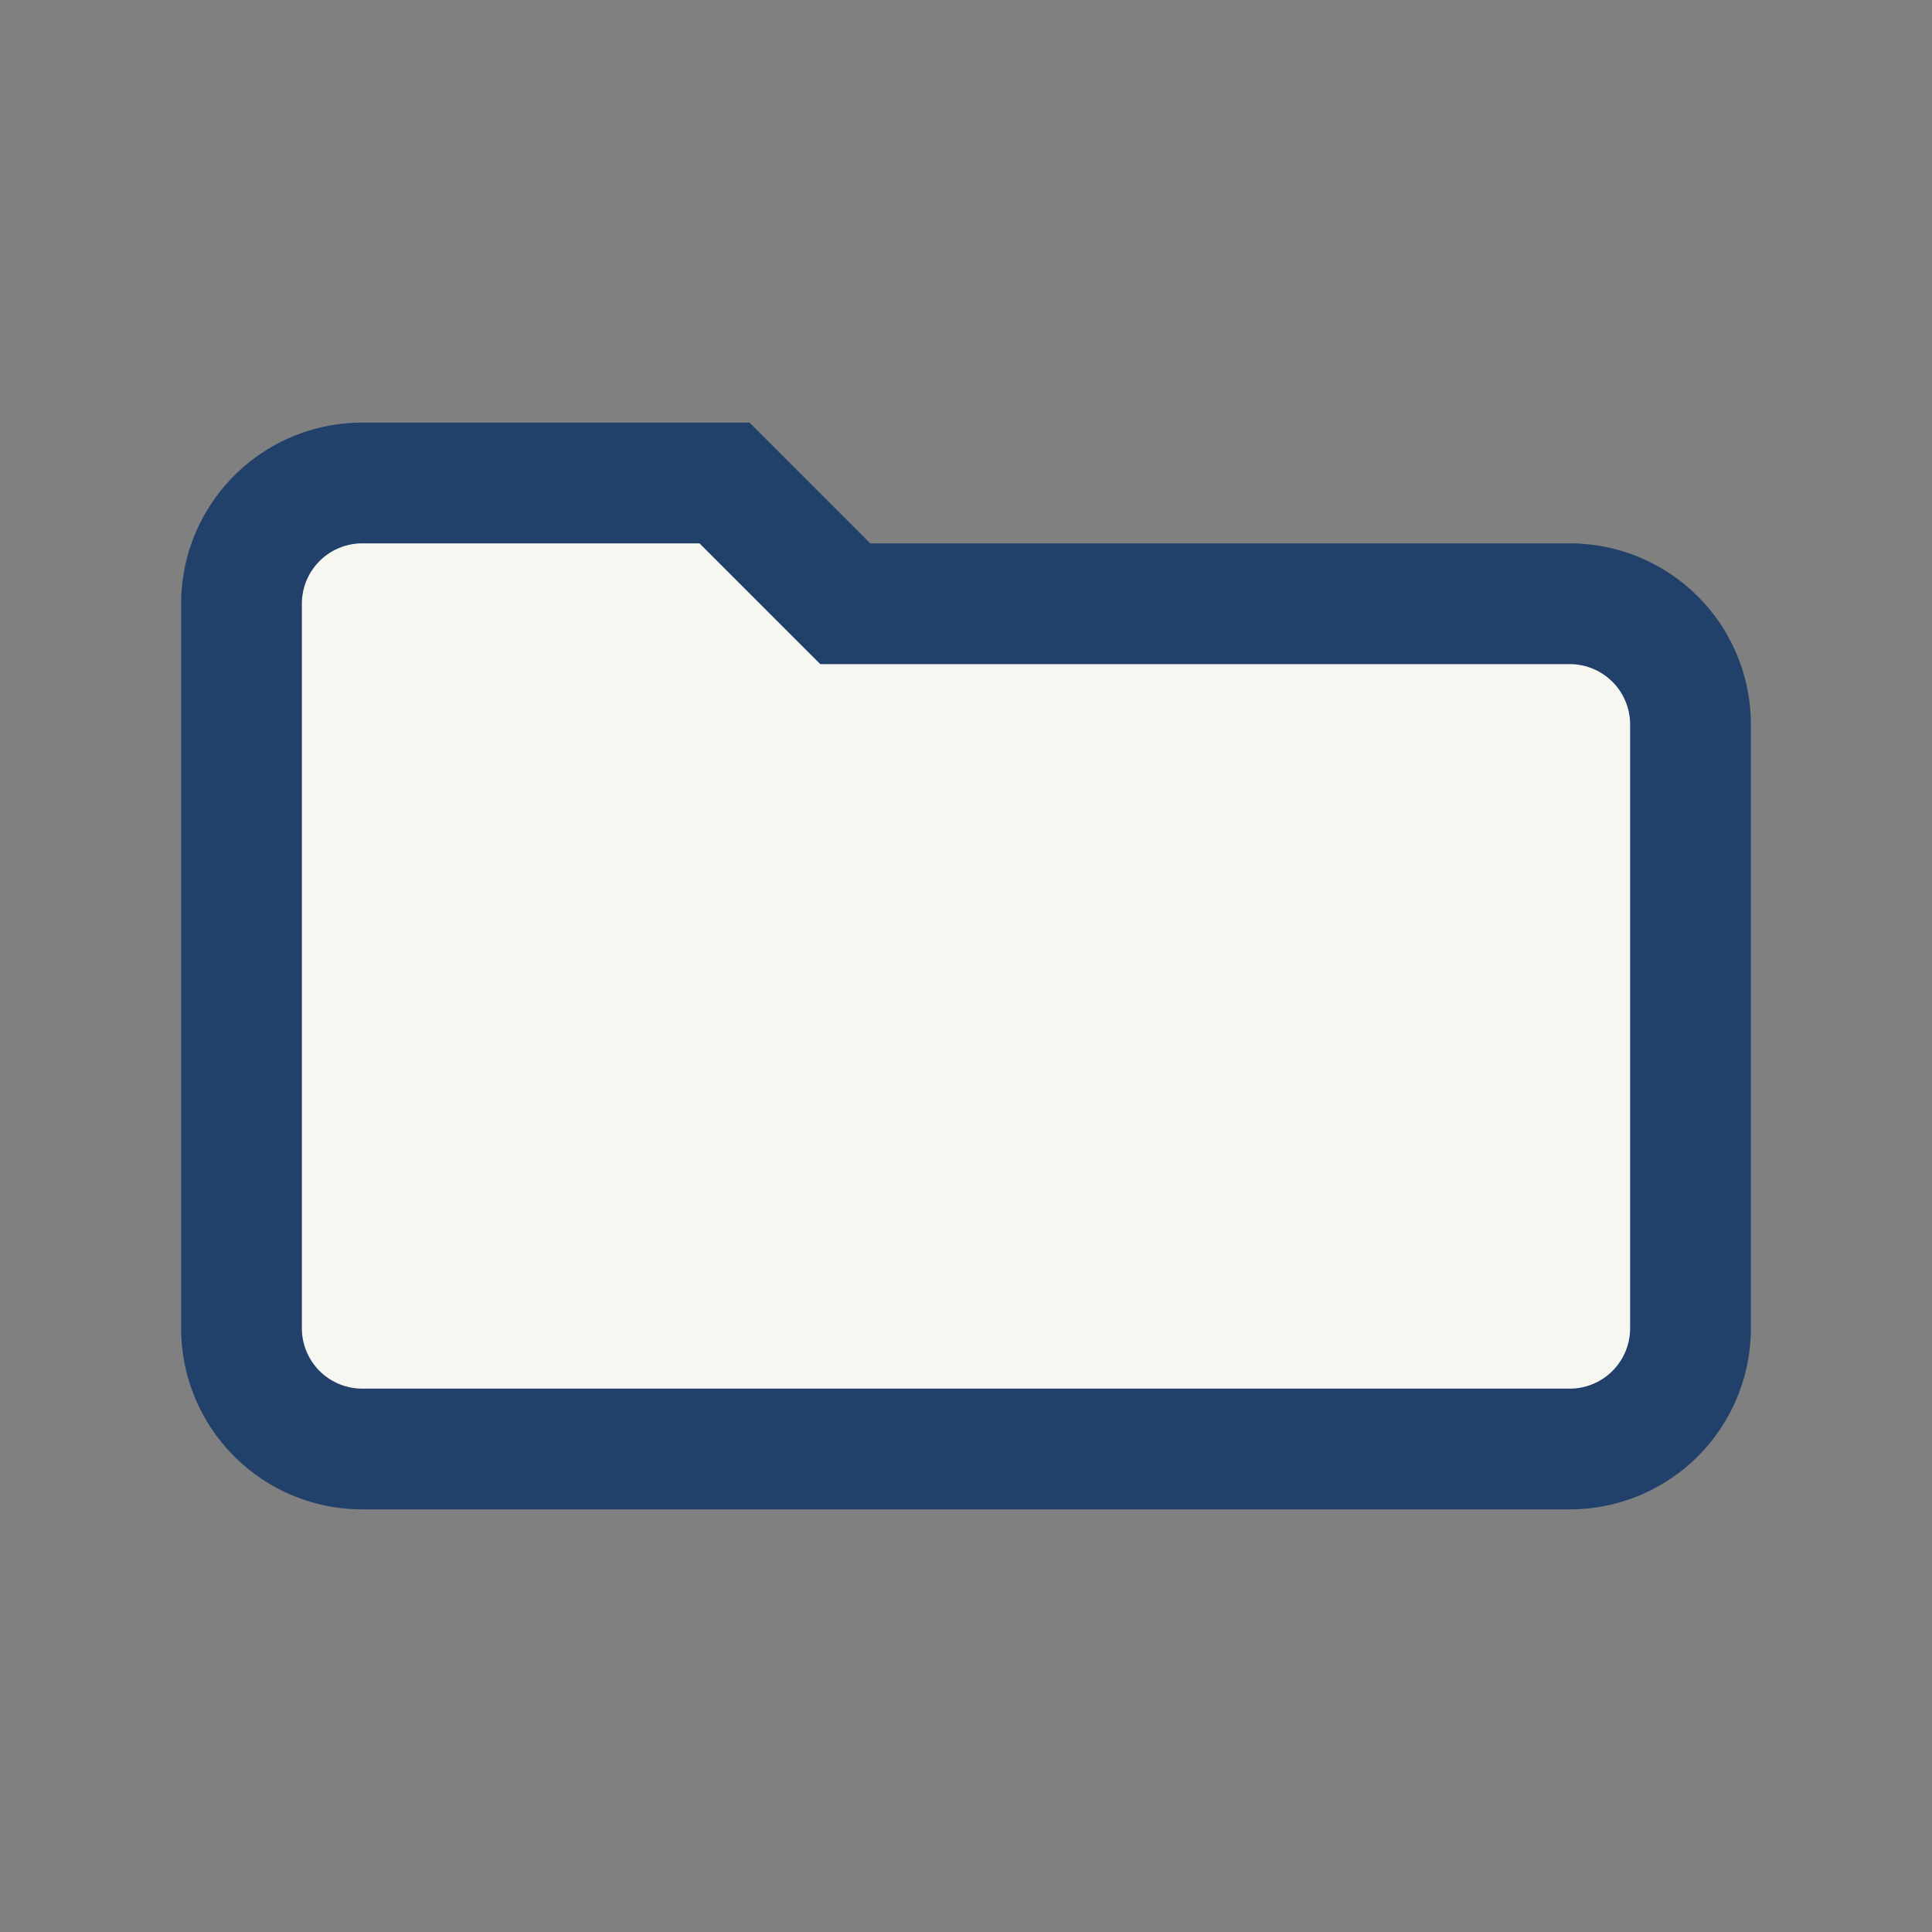 <?xml version="1.0" encoding="UTF-8"?>
<svg xmlns="http://www.w3.org/2000/svg" width="32" height="32" viewBox="0 0 32 32"><rect x="0" y="0" width="32" height="32" fill="#808080" stroke="none"/><path d="M4 10a2 2 0 0 1 2-2h6l2 2h12a2 2 0 0 1 2 2v10a2 2 0 0 1-2 2H6a2 2 0 0 1-2-2Z" fill="#F7F7F2" stroke="#21406A" stroke-width="2"/></svg>